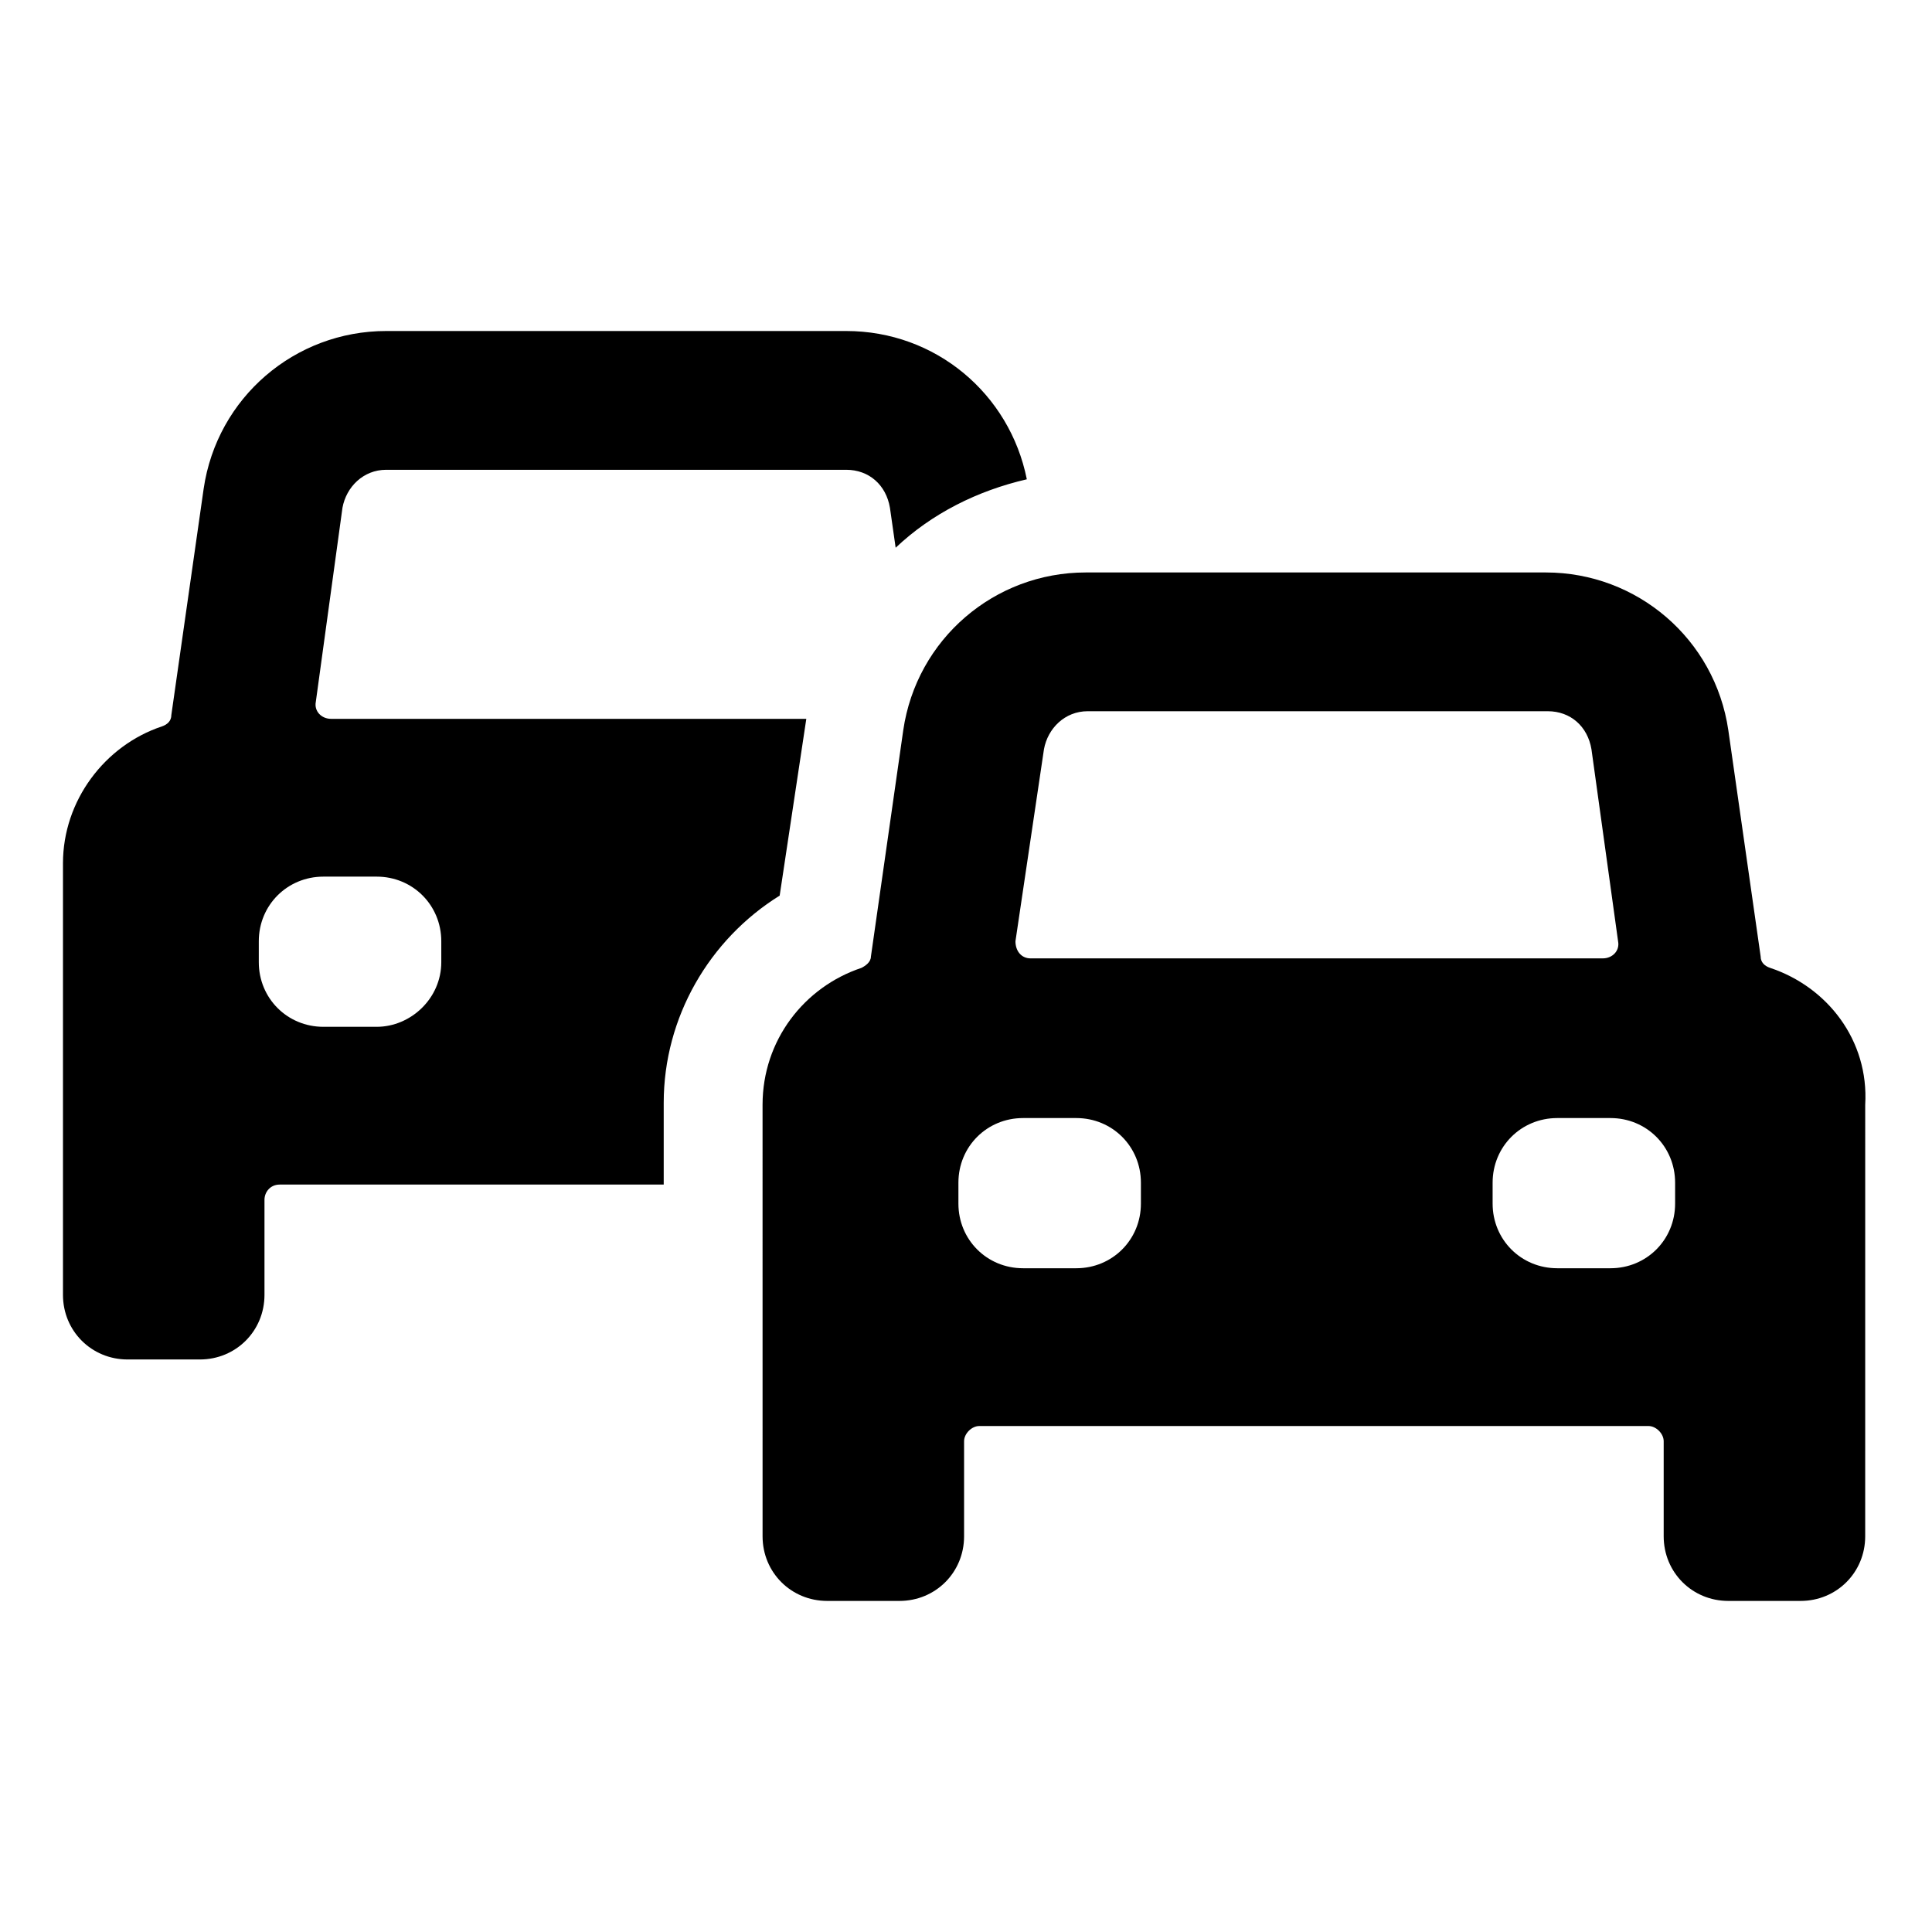 <?xml version="1.0" encoding="UTF-8"?>
<!-- Uploaded to: ICON Repo, www.iconrepo.com, Generator: ICON Repo Mixer Tools -->
<svg fill="#000000" width="800px" height="800px" version="1.1" viewBox="144 144 512 512" xmlns="http://www.w3.org/2000/svg">
 <g>
  <path d="m357.68 334.5h-125.95c-2.519 0-4.535-2.016-4.031-4.535l7.055-51.387c1.008-5.543 5.543-10.078 11.586-10.078h121.92c6.047 0 10.578 4.031 11.586 10.078l1.512 10.578c9.574-9.07 21.664-15.113 34.762-18.137-4.535-22.672-24.184-39.297-47.863-39.297h-121.92c-24.184 0-44.84 17.633-48.367 41.816l-8.562 59.953c0 1.512-1.008 2.519-2.519 3.023-15.113 5.039-26.199 19.648-26.199 36.273v114.36c0 9.574 7.559 17.129 17.129 17.129h19.145c9.574 0 17.129-7.559 17.129-17.129v-25.191c0-2.016 1.512-4.031 4.031-4.031h101.77v-21.664c0-22.672 12.09-43.328 30.73-54.914zm-96.734 64.488c0 9.574-8.062 17.129-17.129 17.129h-14.105c-9.574 0-17.129-7.559-17.129-17.129v-5.543c0-9.574 7.559-17.129 17.129-17.129h14.105c9.574 0 17.129 7.559 17.129 17.129z"/>
  <path d="m613.11 400.5c-1.512-0.504-2.519-1.512-2.519-3.023l-8.566-59.953c-3.527-24.184-24.184-41.816-48.367-41.816h-121.92c-24.184 0-44.84 17.633-48.367 41.816l-8.566 59.953c0 1.512-1.512 2.519-2.519 3.023-15.113 5.039-26.199 19.145-26.199 36.273l0.004 114.36c0 9.574 7.559 17.129 17.129 17.129h19.145c9.574 0 17.129-7.559 17.129-17.129v-25.191c0-2.016 2.016-4.031 4.031-4.031h177.34c2.016 0 4.031 2.016 4.031 4.031v25.191c0 9.574 7.559 17.129 17.129 17.129h19.145c9.574 0 17.129-7.559 17.129-17.129l0.004-114.36c1.008-17.129-10.078-31.238-25.191-36.273zm-192.45-57.941c1.008-5.543 5.543-10.078 11.586-10.078h121.92c6.047 0 10.578 4.031 11.586 10.078l7.055 50.883c0.504 2.519-1.512 4.535-4.031 4.535l-151.64 0.004c-2.519 0-4.031-2.016-4.031-4.535zm25.691 120.41c0 9.574-7.559 17.129-17.129 17.129h-14.105c-9.574 0-17.129-7.559-17.129-17.129v-5.543c0-9.574 7.559-17.129 17.129-17.129h14.105c9.574 0 17.129 7.559 17.129 17.129zm141.57 0c0 9.574-7.559 17.129-17.129 17.129h-14.105c-9.574 0-17.129-7.559-17.129-17.129v-5.543c0-9.574 7.559-17.129 17.129-17.129h14.105c9.574 0 17.129 7.559 17.129 17.129z"/>
 </g>
</svg>